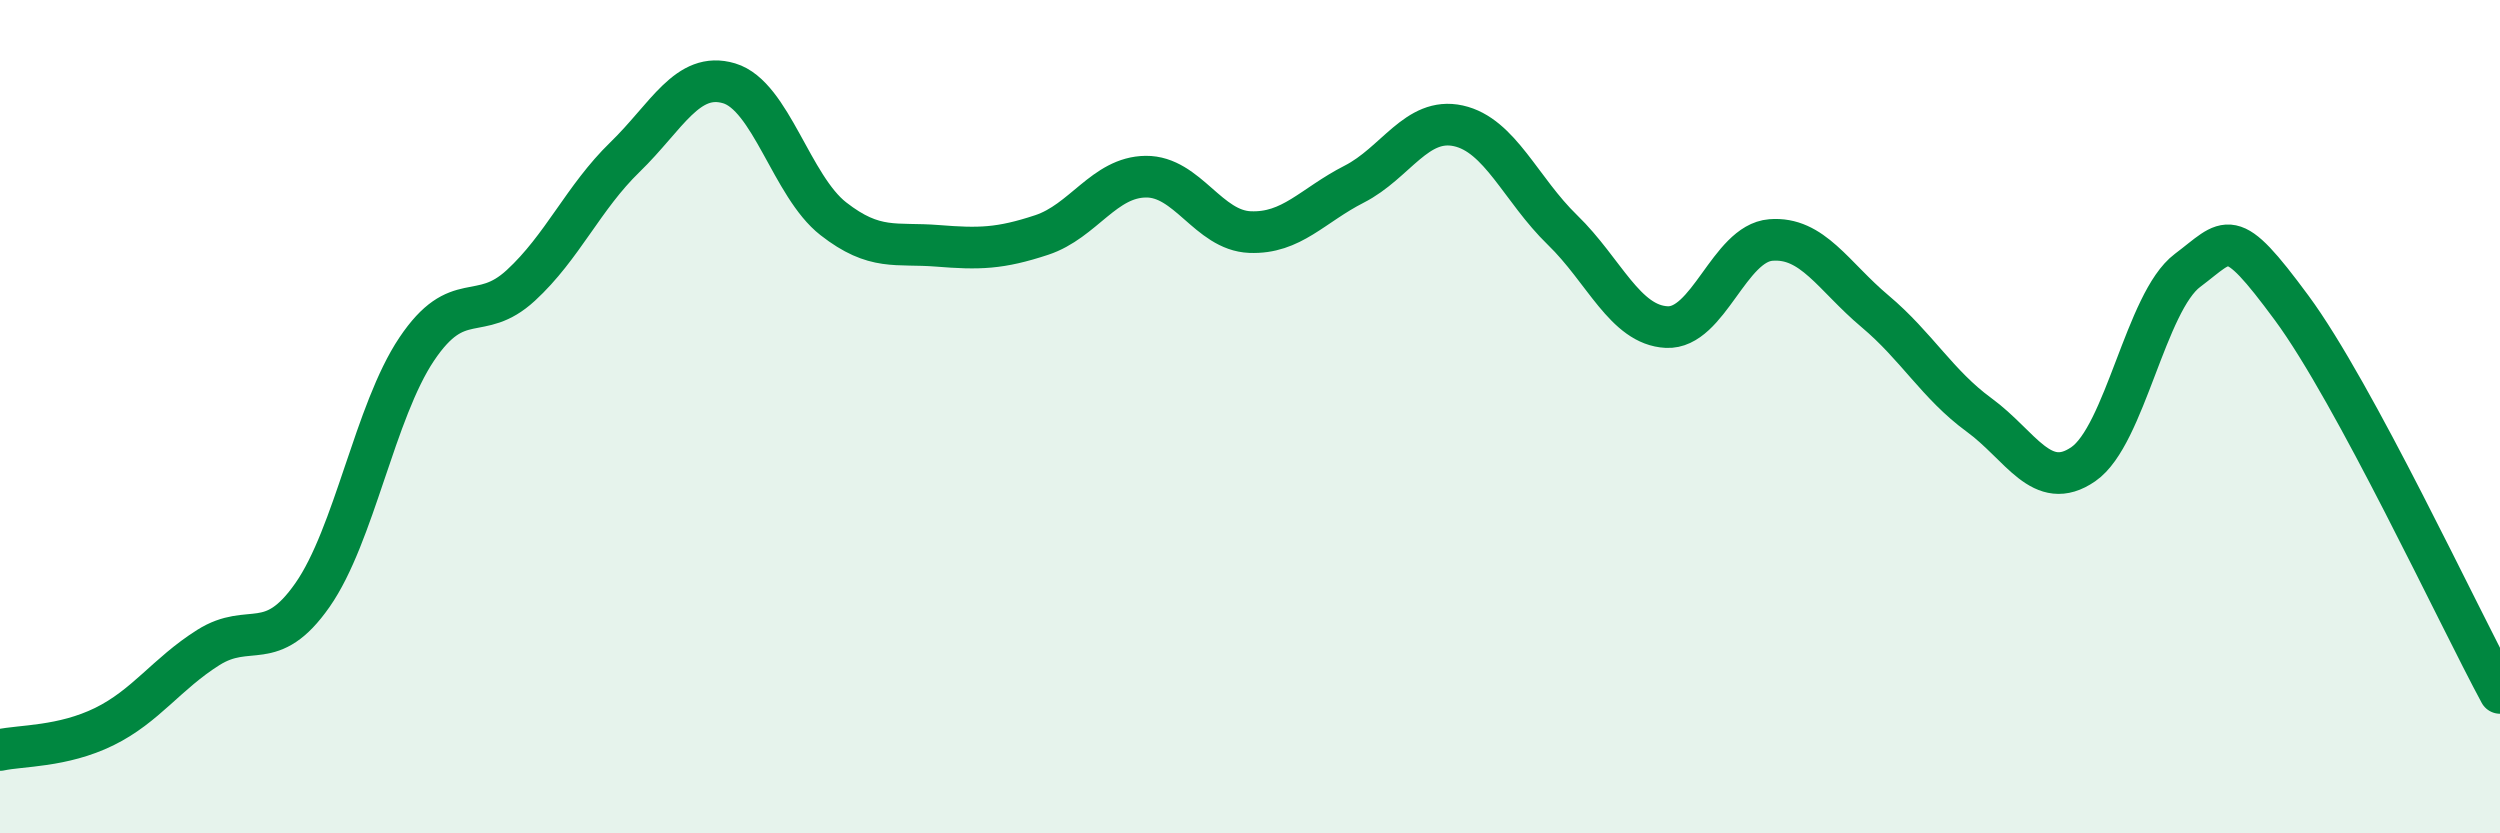
    <svg width="60" height="20" viewBox="0 0 60 20" xmlns="http://www.w3.org/2000/svg">
      <path
        d="M 0,18 C 0.5,17.89 1.5,17.93 2.5,17.44 C 3.5,16.95 4,16.17 5,15.54 C 6,14.91 6.5,15.71 7.5,14.28 C 8.5,12.85 9,9.87 10,8.38 C 11,6.89 11.5,7.77 12.5,6.85 C 13.5,5.93 14,4.74 15,3.77 C 16,2.8 16.5,1.7 17.5,2 C 18.5,2.3 19,4.47 20,5.25 C 21,6.03 21.5,5.82 22.5,5.9 C 23.5,5.98 24,5.97 25,5.64 C 26,5.31 26.5,4.25 27.5,4.24 C 28.5,4.23 29,5.53 30,5.57 C 31,5.61 31.5,4.93 32.5,4.42 C 33.5,3.91 34,2.8 35,3.02 C 36,3.24 36.5,4.55 37.5,5.52 C 38.5,6.49 39,7.8 40,7.85 C 41,7.9 41.5,5.84 42.5,5.76 C 43.5,5.68 44,6.63 45,7.47 C 46,8.31 46.5,9.23 47.5,9.96 C 48.5,10.69 49,11.83 50,11.14 C 51,10.45 51.5,7.24 52.5,6.49 C 53.5,5.74 53.5,5.36 55,7.39 C 56.5,9.42 59,14.78 60,16.63L60 20L0 20Z"
        fill="#008740"
        opacity="0.1"
        stroke-linecap="round"
        stroke-linejoin="round"
      />
      <path
        d="M 0,18 C 0.5,17.89 1.5,17.93 2.5,17.44 C 3.5,16.95 4,16.17 5,15.54 C 6,14.91 6.5,15.71 7.5,14.28 C 8.5,12.85 9,9.87 10,8.38 C 11,6.89 11.5,7.77 12.5,6.85 C 13.5,5.93 14,4.74 15,3.77 C 16,2.8 16.5,1.7 17.5,2 C 18.5,2.3 19,4.47 20,5.25 C 21,6.03 21.5,5.82 22.5,5.9 C 23.5,5.98 24,5.97 25,5.64 C 26,5.31 26.5,4.25 27.5,4.24 C 28.5,4.23 29,5.53 30,5.57 C 31,5.61 31.5,4.93 32.5,4.42 C 33.5,3.91 34,2.8 35,3.02 C 36,3.24 36.5,4.55 37.5,5.52 C 38.5,6.49 39,7.8 40,7.85 C 41,7.9 41.5,5.84 42.5,5.76 C 43.5,5.68 44,6.63 45,7.47 C 46,8.31 46.5,9.23 47.5,9.96 C 48.5,10.69 49,11.83 50,11.14 C 51,10.45 51.5,7.24 52.5,6.49 C 53.5,5.74 53.5,5.36 55,7.39 C 56.5,9.42 59,14.78 60,16.63"
        stroke="#008740"
        stroke-width="1"
        fill="none"
        stroke-linecap="round"
        stroke-linejoin="round"
      />
    </svg>
  